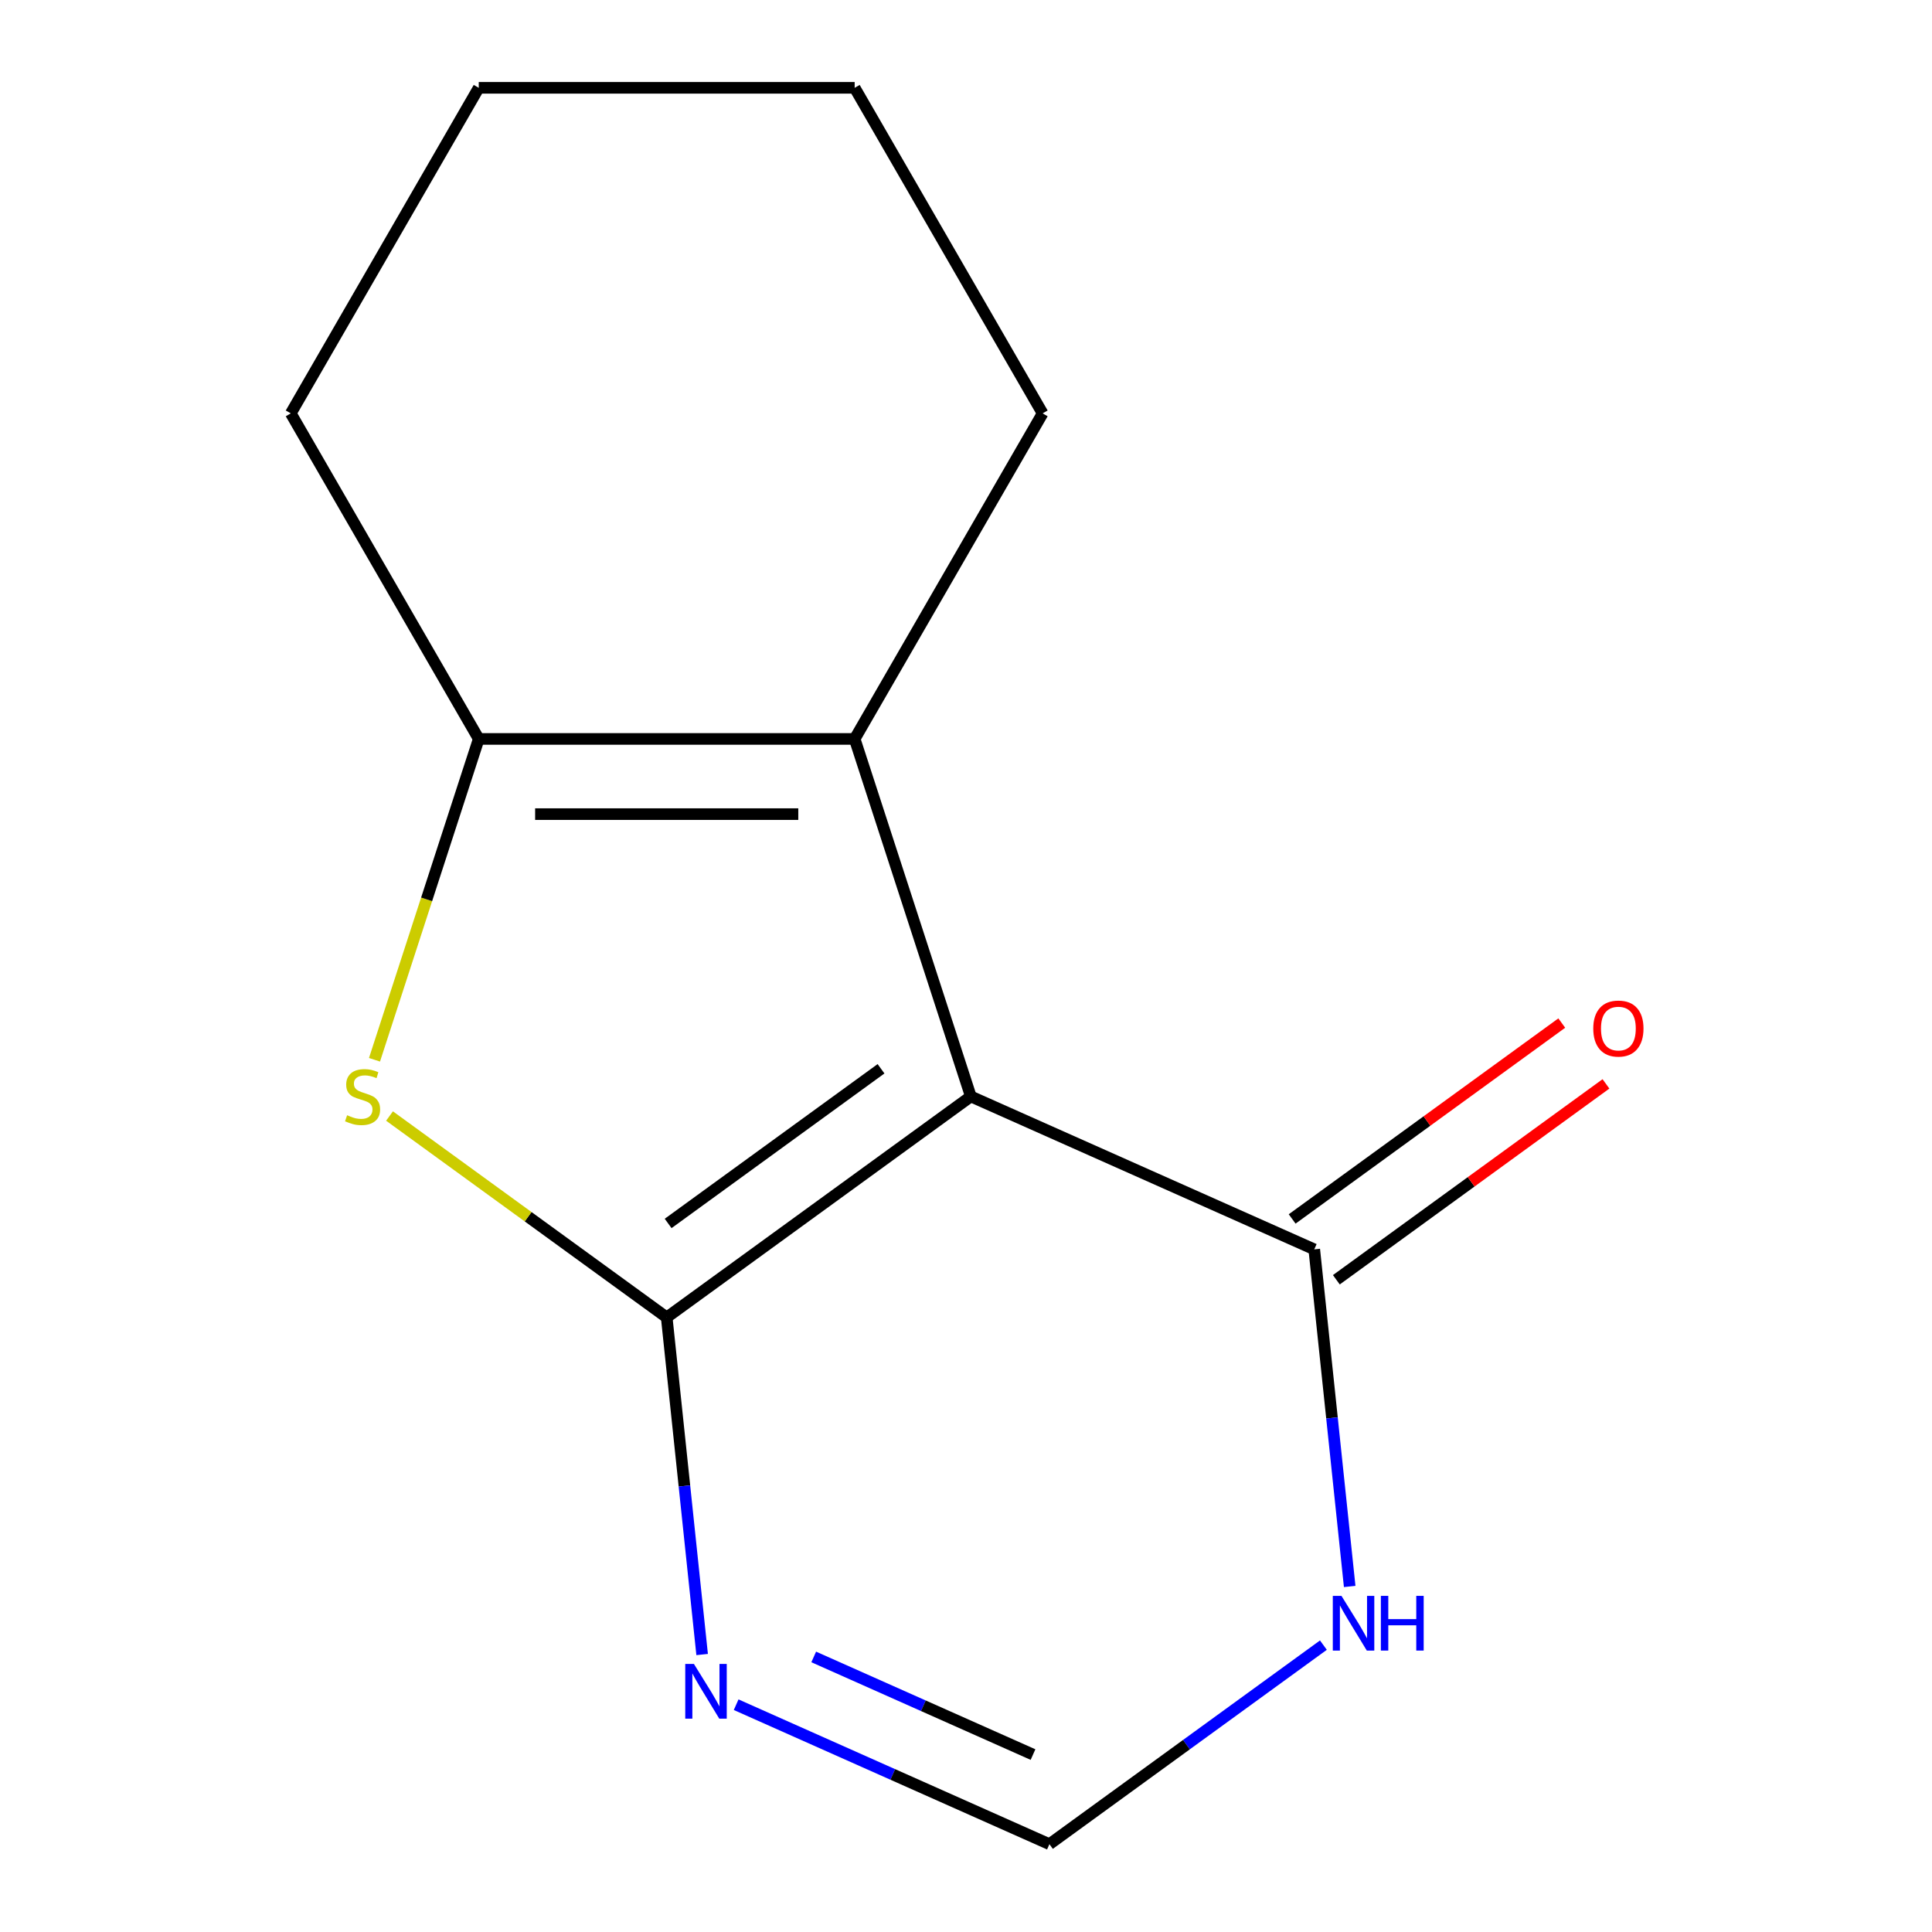 <?xml version='1.0' encoding='iso-8859-1'?>
<svg version='1.1' baseProfile='full'
              xmlns='http://www.w3.org/2000/svg'
                      xmlns:rdkit='http://www.rdkit.org/xml'
                      xmlns:xlink='http://www.w3.org/1999/xlink'
                  xml:space='preserve'
width='1000px' height='1000px' viewBox='0 0 1000 1000'>
<!-- END OF HEADER -->
<rect style='opacity:1.0;fill:#FFFFFF;stroke:none' width='1000' height='1000' x='0' y='0'> </rect>
<path class='bond-0' d='M 345.086,681.893 L 502.502,567.524' style='fill:none;fill-rule:evenodd;stroke:#000000;stroke-width:6px;stroke-linecap:butt;stroke-linejoin:miter;stroke-opacity:1' />
<path class='bond-0' d='M 345.825,633.255 L 456.016,553.196' style='fill:none;fill-rule:evenodd;stroke:#000000;stroke-width:6px;stroke-linecap:butt;stroke-linejoin:miter;stroke-opacity:1' />
<path class='bond-1' d='M 345.086,681.893 L 273.351,629.774' style='fill:none;fill-rule:evenodd;stroke:#000000;stroke-width:6px;stroke-linecap:butt;stroke-linejoin:miter;stroke-opacity:1' />
<path class='bond-1' d='M 273.351,629.774 L 201.615,577.655' style='fill:none;fill-rule:evenodd;stroke:#CCCC00;stroke-width:6px;stroke-linecap:butt;stroke-linejoin:miter;stroke-opacity:1' />
<path class='bond-4' d='M 345.086,681.893 L 354.256,769.137' style='fill:none;fill-rule:evenodd;stroke:#000000;stroke-width:6px;stroke-linecap:butt;stroke-linejoin:miter;stroke-opacity:1' />
<path class='bond-4' d='M 354.256,769.137 L 363.425,856.38' style='fill:none;fill-rule:evenodd;stroke:#0000FF;stroke-width:6px;stroke-linecap:butt;stroke-linejoin:miter;stroke-opacity:1' />
<path class='bond-2' d='M 502.502,567.524 L 442.374,382.471' style='fill:none;fill-rule:evenodd;stroke:#000000;stroke-width:6px;stroke-linecap:butt;stroke-linejoin:miter;stroke-opacity:1' />
<path class='bond-5' d='M 502.502,567.524 L 680.256,646.666' style='fill:none;fill-rule:evenodd;stroke:#000000;stroke-width:6px;stroke-linecap:butt;stroke-linejoin:miter;stroke-opacity:1' />
<path class='bond-3' d='M 193.839,548.54 L 220.818,465.505' style='fill:none;fill-rule:evenodd;stroke:#CCCC00;stroke-width:6px;stroke-linecap:butt;stroke-linejoin:miter;stroke-opacity:1' />
<path class='bond-3' d='M 220.818,465.505 L 247.798,382.471' style='fill:none;fill-rule:evenodd;stroke:#000000;stroke-width:6px;stroke-linecap:butt;stroke-linejoin:miter;stroke-opacity:1' />
<path class='bond-9' d='M 442.374,382.471 L 539.663,213.963' style='fill:none;fill-rule:evenodd;stroke:#000000;stroke-width:6px;stroke-linecap:butt;stroke-linejoin:miter;stroke-opacity:1' />
<path class='bond-13' d='M 442.374,382.471 L 247.798,382.471' style='fill:none;fill-rule:evenodd;stroke:#000000;stroke-width:6px;stroke-linecap:butt;stroke-linejoin:miter;stroke-opacity:1' />
<path class='bond-13' d='M 413.188,421.386 L 276.984,421.386' style='fill:none;fill-rule:evenodd;stroke:#000000;stroke-width:6px;stroke-linecap:butt;stroke-linejoin:miter;stroke-opacity:1' />
<path class='bond-10' d='M 247.798,382.471 L 150.51,213.963' style='fill:none;fill-rule:evenodd;stroke:#000000;stroke-width:6px;stroke-linecap:butt;stroke-linejoin:miter;stroke-opacity:1' />
<path class='bond-7' d='M 381.029,882.352 L 462.104,918.449' style='fill:none;fill-rule:evenodd;stroke:#0000FF;stroke-width:6px;stroke-linecap:butt;stroke-linejoin:miter;stroke-opacity:1' />
<path class='bond-7' d='M 462.104,918.449 L 543.179,954.545' style='fill:none;fill-rule:evenodd;stroke:#000000;stroke-width:6px;stroke-linecap:butt;stroke-linejoin:miter;stroke-opacity:1' />
<path class='bond-7' d='M 421.18,857.63 L 477.933,882.898' style='fill:none;fill-rule:evenodd;stroke:#0000FF;stroke-width:6px;stroke-linecap:butt;stroke-linejoin:miter;stroke-opacity:1' />
<path class='bond-7' d='M 477.933,882.898 L 534.685,908.165' style='fill:none;fill-rule:evenodd;stroke:#000000;stroke-width:6px;stroke-linecap:butt;stroke-linejoin:miter;stroke-opacity:1' />
<path class='bond-8' d='M 691.693,662.407 L 761.469,611.712' style='fill:none;fill-rule:evenodd;stroke:#000000;stroke-width:6px;stroke-linecap:butt;stroke-linejoin:miter;stroke-opacity:1' />
<path class='bond-8' d='M 761.469,611.712 L 831.245,561.017' style='fill:none;fill-rule:evenodd;stroke:#FF0000;stroke-width:6px;stroke-linecap:butt;stroke-linejoin:miter;stroke-opacity:1' />
<path class='bond-8' d='M 668.819,630.924 L 738.595,580.229' style='fill:none;fill-rule:evenodd;stroke:#000000;stroke-width:6px;stroke-linecap:butt;stroke-linejoin:miter;stroke-opacity:1' />
<path class='bond-8' d='M 738.595,580.229 L 808.371,529.534' style='fill:none;fill-rule:evenodd;stroke:#FF0000;stroke-width:6px;stroke-linecap:butt;stroke-linejoin:miter;stroke-opacity:1' />
<path class='bond-14' d='M 680.256,646.666 L 689.426,733.909' style='fill:none;fill-rule:evenodd;stroke:#000000;stroke-width:6px;stroke-linecap:butt;stroke-linejoin:miter;stroke-opacity:1' />
<path class='bond-14' d='M 689.426,733.909 L 698.596,821.152' style='fill:none;fill-rule:evenodd;stroke:#0000FF;stroke-width:6px;stroke-linecap:butt;stroke-linejoin:miter;stroke-opacity:1' />
<path class='bond-6' d='M 684.991,851.514 L 614.085,903.029' style='fill:none;fill-rule:evenodd;stroke:#0000FF;stroke-width:6px;stroke-linecap:butt;stroke-linejoin:miter;stroke-opacity:1' />
<path class='bond-6' d='M 614.085,903.029 L 543.179,954.545' style='fill:none;fill-rule:evenodd;stroke:#000000;stroke-width:6px;stroke-linecap:butt;stroke-linejoin:miter;stroke-opacity:1' />
<path class='bond-11' d='M 539.663,213.963 L 442.374,45.455' style='fill:none;fill-rule:evenodd;stroke:#000000;stroke-width:6px;stroke-linecap:butt;stroke-linejoin:miter;stroke-opacity:1' />
<path class='bond-12' d='M 150.51,213.963 L 247.798,45.455' style='fill:none;fill-rule:evenodd;stroke:#000000;stroke-width:6px;stroke-linecap:butt;stroke-linejoin:miter;stroke-opacity:1' />
<path class='bond-15' d='M 442.374,45.455 L 247.798,45.455' style='fill:none;fill-rule:evenodd;stroke:#000000;stroke-width:6px;stroke-linecap:butt;stroke-linejoin:miter;stroke-opacity:1' />
<path  class='atom-2' d='M 179.67 577.244
Q 179.99 577.364, 181.31 577.924
Q 182.63 578.484, 184.07 578.844
Q 185.55 579.164, 186.99 579.164
Q 189.67 579.164, 191.23 577.884
Q 192.79 576.564, 192.79 574.284
Q 192.79 572.724, 191.99 571.764
Q 191.23 570.804, 190.03 570.284
Q 188.83 569.764, 186.83 569.164
Q 184.31 568.404, 182.79 567.684
Q 181.31 566.964, 180.23 565.444
Q 179.19 563.924, 179.19 561.364
Q 179.19 557.804, 181.59 555.604
Q 184.03 553.404, 188.83 553.404
Q 192.11 553.404, 195.83 554.964
L 194.91 558.044
Q 191.51 556.644, 188.95 556.644
Q 186.19 556.644, 184.67 557.804
Q 183.15 558.924, 183.19 560.884
Q 183.19 562.404, 183.95 563.324
Q 184.75 564.244, 185.87 564.764
Q 187.03 565.284, 188.95 565.884
Q 191.51 566.684, 193.03 567.484
Q 194.55 568.284, 195.63 569.924
Q 196.75 571.524, 196.75 574.284
Q 196.75 578.204, 194.11 580.324
Q 191.51 582.404, 187.15 582.404
Q 184.63 582.404, 182.71 581.844
Q 180.83 581.324, 178.59 580.404
L 179.67 577.244
' fill='#CCCC00'/>
<path  class='atom-5' d='M 359.165 861.244
L 368.445 876.244
Q 369.365 877.724, 370.845 880.404
Q 372.325 883.084, 372.405 883.244
L 372.405 861.244
L 376.165 861.244
L 376.165 889.564
L 372.285 889.564
L 362.325 873.164
Q 361.165 871.244, 359.925 869.044
Q 358.725 866.844, 358.365 866.164
L 358.365 889.564
L 354.685 889.564
L 354.685 861.244
L 359.165 861.244
' fill='#0000FF'/>
<path  class='atom-7' d='M 694.335 826.016
L 703.615 841.016
Q 704.535 842.496, 706.015 845.176
Q 707.495 847.856, 707.575 848.016
L 707.575 826.016
L 711.335 826.016
L 711.335 854.336
L 707.455 854.336
L 697.495 837.936
Q 696.335 836.016, 695.095 833.816
Q 693.895 831.616, 693.535 830.936
L 693.535 854.336
L 689.855 854.336
L 689.855 826.016
L 694.335 826.016
' fill='#0000FF'/>
<path  class='atom-7' d='M 714.735 826.016
L 718.575 826.016
L 718.575 838.056
L 733.055 838.056
L 733.055 826.016
L 736.895 826.016
L 736.895 854.336
L 733.055 854.336
L 733.055 841.256
L 718.575 841.256
L 718.575 854.336
L 714.735 854.336
L 714.735 826.016
' fill='#0000FF'/>
<path  class='atom-9' d='M 824.672 532.376
Q 824.672 525.576, 828.032 521.776
Q 831.392 517.976, 837.672 517.976
Q 843.952 517.976, 847.312 521.776
Q 850.672 525.576, 850.672 532.376
Q 850.672 539.256, 847.272 543.176
Q 843.872 547.056, 837.672 547.056
Q 831.432 547.056, 828.032 543.176
Q 824.672 539.296, 824.672 532.376
M 837.672 543.856
Q 841.992 543.856, 844.312 540.976
Q 846.672 538.056, 846.672 532.376
Q 846.672 526.816, 844.312 524.016
Q 841.992 521.176, 837.672 521.176
Q 833.352 521.176, 830.992 523.976
Q 828.672 526.776, 828.672 532.376
Q 828.672 538.096, 830.992 540.976
Q 833.352 543.856, 837.672 543.856
' fill='#FF0000'/>
</svg>
